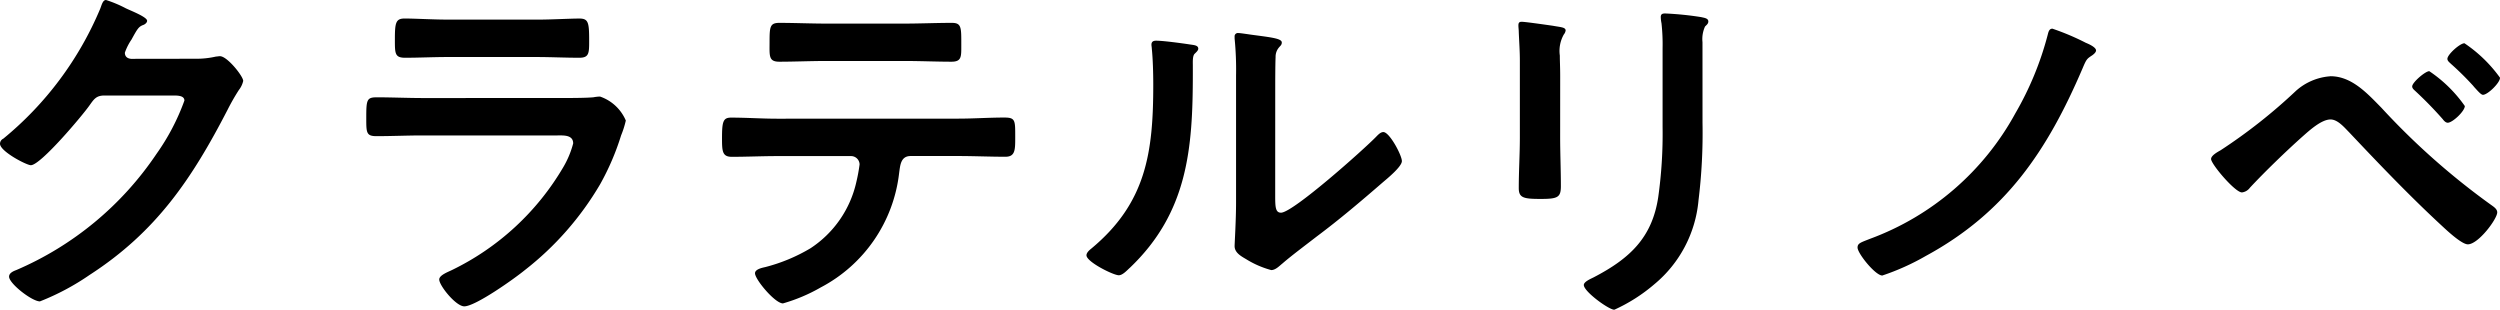 <svg xmlns="http://www.w3.org/2000/svg" width="151.514" height="18.766" viewBox="0 0 151.514 18.766"><path d="M11.616,6.9c-.22-.022-.374-.132-.374-.374a3.332,3.332,0,0,1,.4-.792c.374-.682.44-.792.748-.9.088-.044.2-.132.2-.242,0-.242-1.122-.66-1.32-.77A7.339,7.339,0,0,0,10.1,3.334c-.2,0-.264.308-.352.528a20.337,20.337,0,0,1-5.874,7.876.345.345,0,0,0-.2.308c0,.462,1.606,1.3,1.87,1.3.594,0,3.124-3.014,3.542-3.608.286-.4.418-.616.924-.616h4.18c.308,0,.66.022.66.308a13.455,13.455,0,0,1-1.694,3.234A19.5,19.5,0,0,1,4.664,19.7c-.176.066-.44.176-.44.4,0,.418,1.386,1.5,1.87,1.5a14.9,14.9,0,0,0,3.014-1.606c4.048-2.618,6.2-5.83,8.36-10.01A12.954,12.954,0,0,1,18.15,8.79a1.4,1.4,0,0,0,.264-.55c0-.286-.968-1.5-1.408-1.5-.088,0-.176.022-.242.022a5.231,5.231,0,0,1-1.232.132Zm17.71,2.376c-.946,0-1.892-.044-2.816-.044-.616,0-.638.154-.638,1.276,0,.858,0,1.078.616,1.078.946,0,1.87-.044,2.794-.044h8.184c.352,0,.946-.044.946.484a5.642,5.642,0,0,1-.594,1.43A15.831,15.831,0,0,1,31.064,19.7c-.22.11-.77.308-.77.572,0,.374,1.012,1.628,1.518,1.628.682,0,3.058-1.694,3.674-2.2A18.368,18.368,0,0,0,40.04,14.51a15.306,15.306,0,0,0,1.276-2.97,5.641,5.641,0,0,0,.286-.9A2.62,2.62,0,0,0,40.04,9.186a2.424,2.424,0,0,0-.4.044c-.462.044-1.474.044-1.98.044ZM30.8,4.522c-.858,0-1.98-.066-2.6-.066-.55,0-.594.264-.594,1.3,0,.814,0,1.078.616,1.078.858,0,1.716-.044,2.574-.044h5.39c.858,0,1.716.044,2.6.044.594,0,.594-.286.594-1.034,0-1.1-.044-1.342-.594-1.342-.572,0-1.694.066-2.6.066Zm19.976,6.006c-.924,0-1.848-.066-2.794-.066-.484,0-.55.242-.55,1.254,0,.792.022,1.122.594,1.122.924,0,1.848-.044,2.75-.044h4.466a.517.517,0,0,1,.528.506,10.191,10.191,0,0,1-.2,1.078,6.494,6.494,0,0,1-2.772,4,10.393,10.393,0,0,1-2.75,1.144c-.2.044-.616.132-.616.374,0,.374,1.21,1.826,1.694,1.826a10.185,10.185,0,0,0,2.288-.968,8.979,8.979,0,0,0,4.752-6.93c.066-.462.088-1.034.7-1.034h2.882c.946,0,1.892.044,2.86.044.594,0,.594-.418.594-1.166,0-1.034.022-1.21-.66-1.21-.946,0-1.87.066-2.794.066Zm2.992-5.764c-.968,0-1.914-.044-2.86-.044-.572,0-.594.242-.594,1.166,0,.836-.066,1.188.594,1.188.924,0,1.87-.044,2.816-.044h4.8c.946,0,1.892.044,2.816.044.616,0,.594-.308.594-.99,0-1.078.022-1.364-.572-1.364-.968,0-1.914.044-2.86.044ZM80.96,8.944c0-.55,0-1.65.022-2.156a.862.862,0,0,1,.2-.572c.088-.11.176-.154.176-.308,0-.242-.638-.308-1.782-.462-.176-.022-.726-.11-.858-.11a.2.2,0,0,0-.22.22v.11a19.135,19.135,0,0,1,.088,2.244v7.7c0,1.056-.088,2.486-.088,2.64,0,.4.4.616.7.792a5.683,5.683,0,0,0,1.518.66c.264,0,.484-.242.682-.4.528-.462,1.474-1.166,2.068-1.628,1.386-1.034,2.706-2.156,4.026-3.3.286-.242,1.144-.946,1.144-1.276,0-.352-.748-1.76-1.122-1.76-.176,0-.33.176-.44.286-.7.726-5.038,4.6-5.764,4.6-.33,0-.352-.33-.352-1.012ZM73.744,5.8c-.154,0-.286.044-.286.242,0,.066.022.176.022.242.066.638.088,1.518.088,2.178,0,4.092-.418,7.172-3.762,9.944-.11.088-.286.242-.286.4,0,.4,1.628,1.21,1.958,1.21.242,0,.506-.308.682-.462,3.5-3.344,3.806-7.216,3.806-11.77V7.294c0-.2-.022-.572.11-.7.088-.088.22-.2.22-.308,0-.22-.286-.22-.55-.264C75.284,5.952,74.162,5.8,73.744,5.8Zm33.11.088a1.838,1.838,0,0,1,.154-.946c.11-.11.2-.176.2-.308,0-.2-.264-.22-.44-.264a19.224,19.224,0,0,0-2.178-.22c-.176,0-.264.044-.264.22a2.168,2.168,0,0,0,.044.374,11.683,11.683,0,0,1,.066,1.518v4.774a27.515,27.515,0,0,1-.264,4.246c-.374,2.486-1.76,3.74-3.916,4.862-.176.088-.594.264-.594.462,0,.4,1.518,1.5,1.848,1.5a10.132,10.132,0,0,0,2.42-1.54,7.464,7.464,0,0,0,2.684-5.1,33.445,33.445,0,0,0,.242-4.686ZM98.23,7.932c0-.506-.022-.9-.022-1.232a2.024,2.024,0,0,1,.242-1.276.488.488,0,0,0,.11-.242c0-.2-.308-.2-.77-.286-.308-.044-1.672-.242-1.892-.242-.154,0-.2.066-.2.22,0,.132.022.264.022.4.022.572.066,1.144.066,1.738V11.65c0,1.034-.066,2.046-.066,3.08,0,.594.286.66,1.32.66s1.232-.088,1.232-.77c0-.99-.044-2-.044-2.992Zm29.832-2.86c-.2,0-.242.2-.286.374a19,19,0,0,1-1.958,4.752A16.561,16.561,0,0,1,117,17.81c-.55.22-.748.264-.748.528,0,.352,1.078,1.694,1.5,1.694a14.442,14.442,0,0,0,2.64-1.188c4.862-2.64,7.37-6.4,9.5-11.374.242-.572.264-.572.594-.792.088-.066.22-.176.22-.286,0-.2-.462-.4-.616-.462A14.978,14.978,0,0,0,128.062,5.072ZM152,6.9c0,.132.132.22.22.308a17.157,17.157,0,0,1,1.276,1.254c.066.066.11.132.176.2.2.22.374.418.484.418.286,0,1.034-.726,1.034-1.034a8.451,8.451,0,0,0-2.156-2.09C152.768,5.952,152,6.634,152,6.9Zm-1.1.748c-.242,0-1.034.682-1.034.924,0,.132.132.22.22.308a23.291,23.291,0,0,1,1.628,1.672c.066.088.176.22.308.22.286,0,1.034-.7,1.034-1.012A8.2,8.2,0,0,0,150.9,7.646Zm-5.984.308a3.5,3.5,0,0,0-2.09.88,32.668,32.668,0,0,1-4.576,3.608c-.154.088-.572.308-.572.528,0,.308,1.452,2.024,1.87,2.024a.7.7,0,0,0,.484-.286c.924-.99,2.2-2.222,3.212-3.124.4-.352,1.122-1.012,1.672-1.012.44,0,.836.484,1.122.77,1.848,1.958,3.718,3.916,5.7,5.742.308.286,1.144,1.056,1.5,1.056.638,0,1.782-1.54,1.782-1.936,0-.2-.2-.33-.352-.44a43.5,43.5,0,0,1-6.666-5.9C147.158,9.01,146.212,7.954,144.914,7.954Z" transform="translate(-3.674 -3.334)"/></svg>
